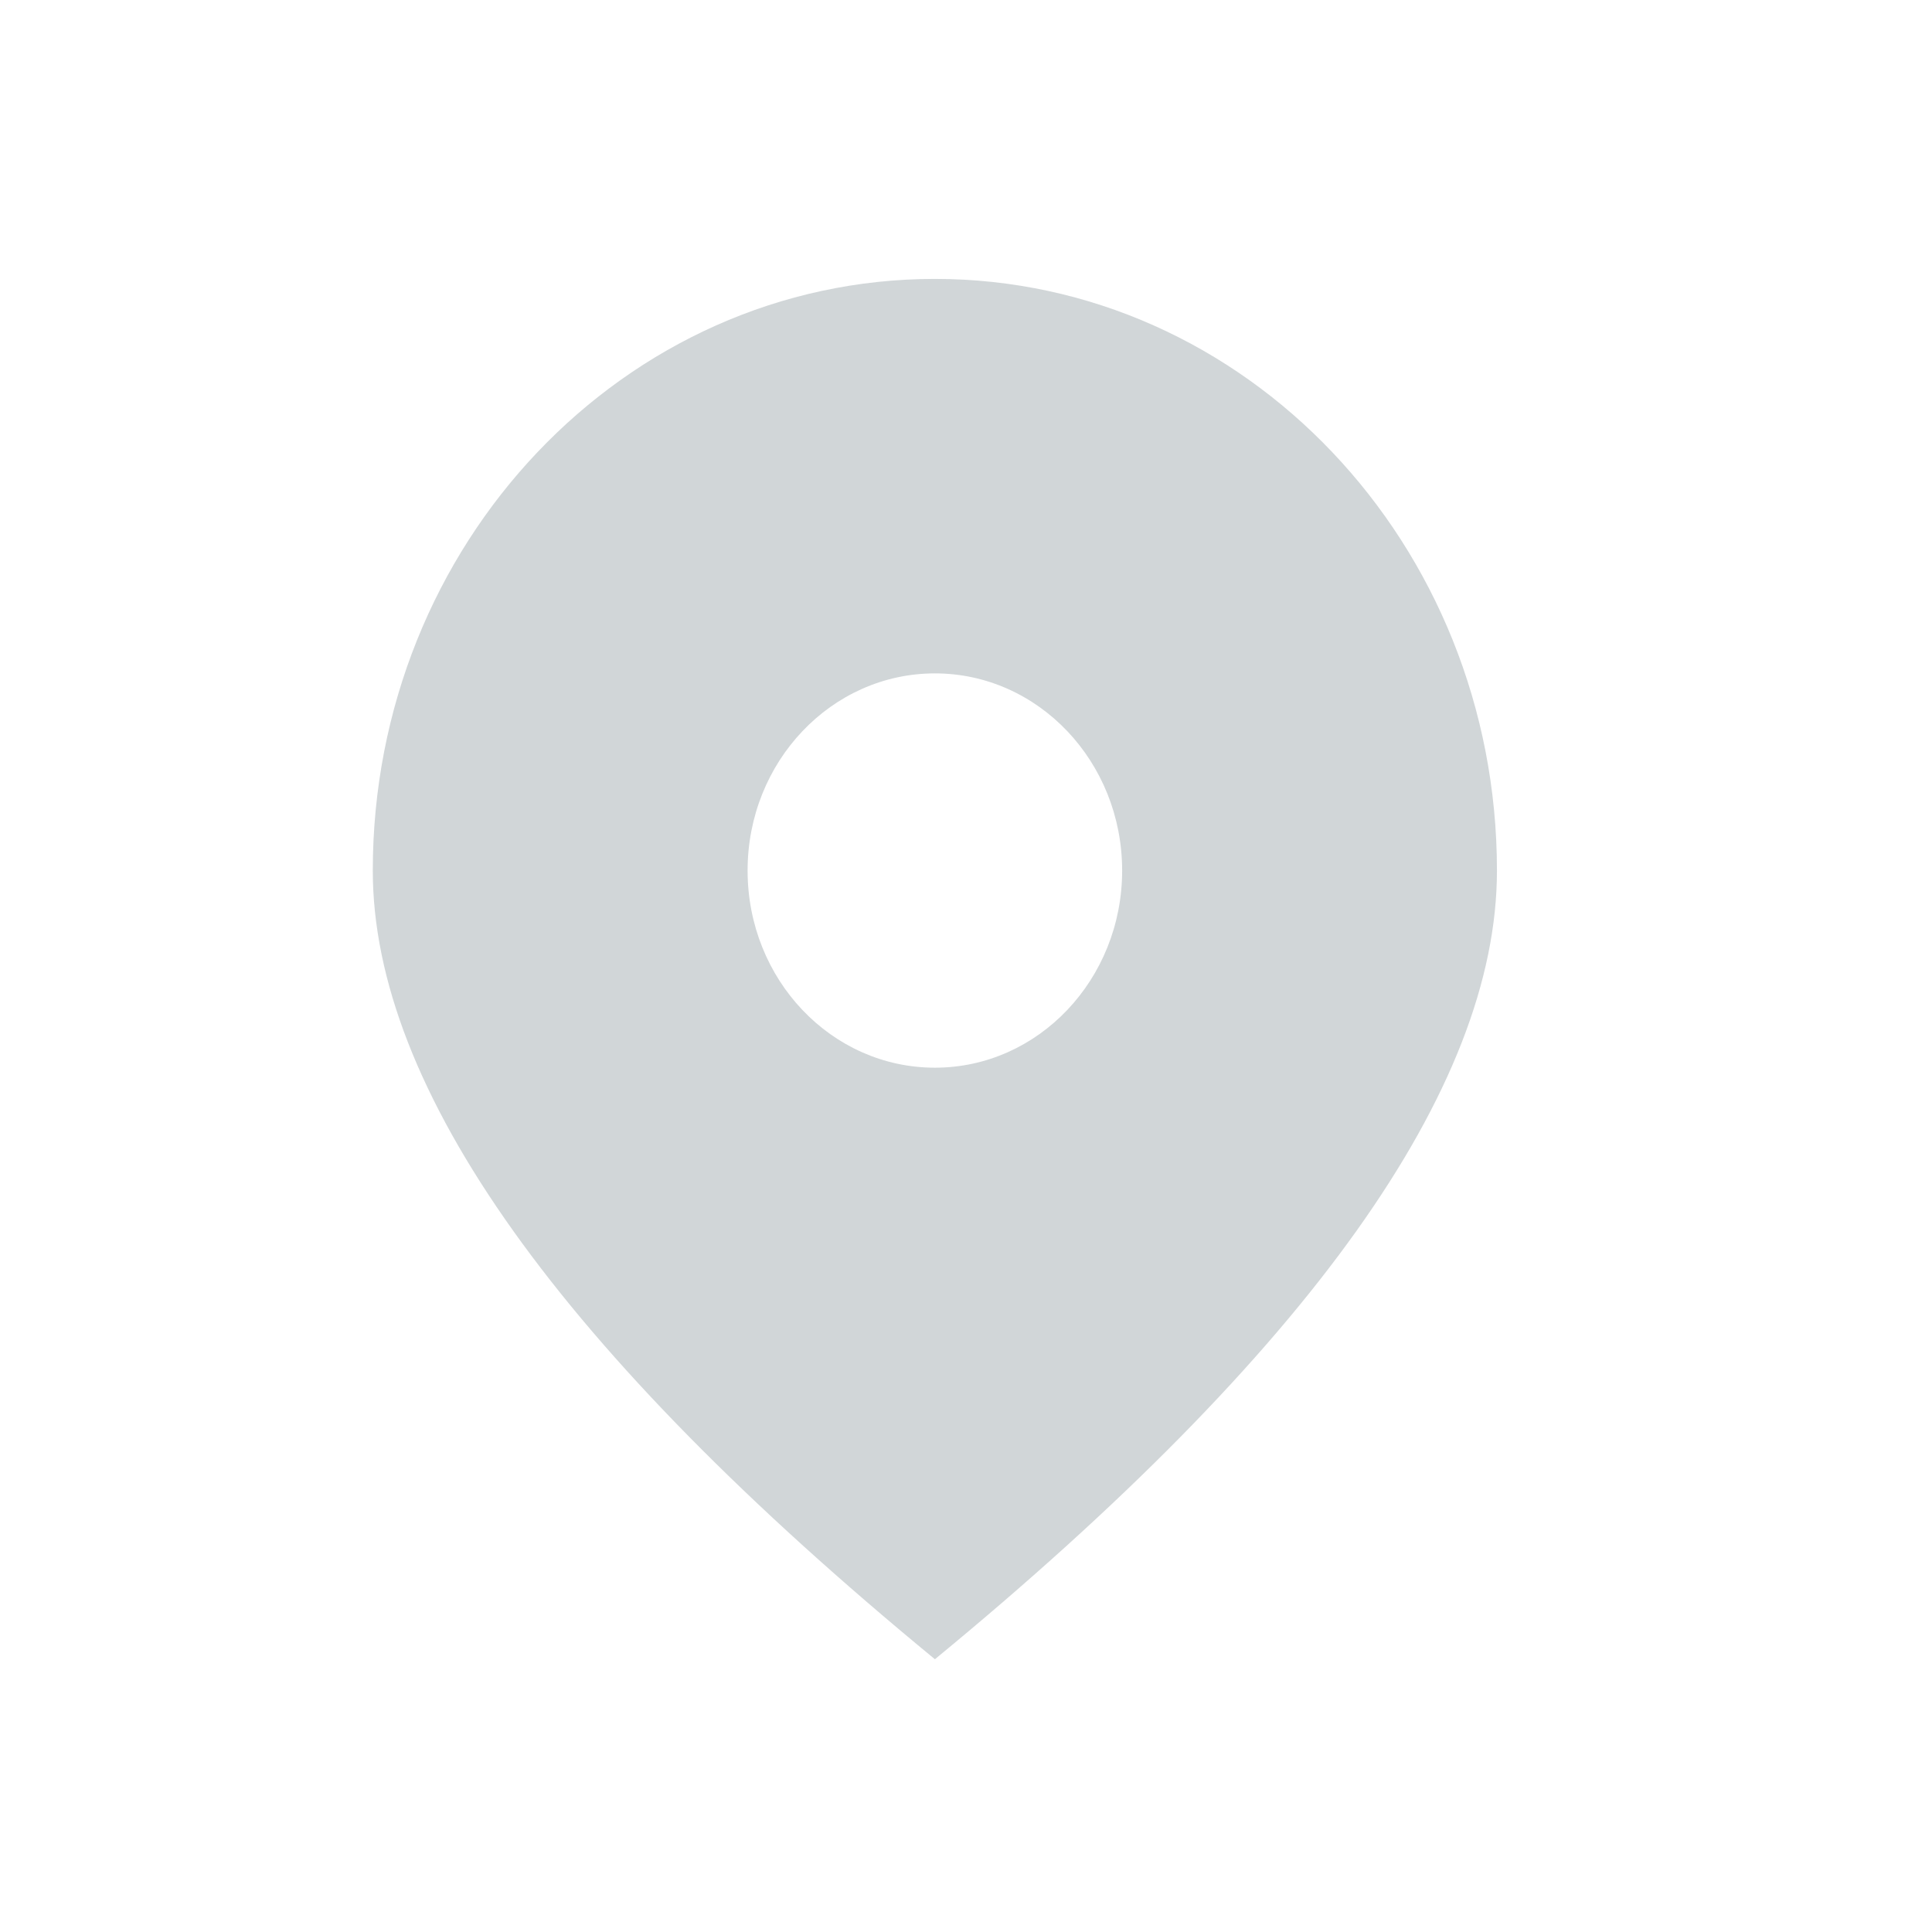 <svg xmlns="http://www.w3.org/2000/svg" xmlns:xlink="http://www.w3.org/1999/xlink" fill="none" version="1.1" width="22" height="22" viewBox="0 0 22 22"><defs><clipPath id="master_svg0_0_81374/0_269190"><rect x="1.992" y="1.833" width="17.417" height="18.333" rx="0"/></clipPath></defs><g><g clip-path="url(#master_svg0_0_81374/0_269190)"><g><path d="M10.646,12.158C11.824,12.158,12.778,11.152,12.778,9.913C12.778,8.674,11.823,7.668,10.646,7.668C9.469,7.668,8.513,8.673,8.513,9.913C8.513,11.154,9.467,12.158,10.646,12.158ZM10.646,18.894C6.38,15.386,4.245,12.393,4.245,9.913C4.245,6.193,7.111,3.176,10.646,3.176C14.18,3.176,17.046,6.193,17.046,9.913C17.046,12.393,14.911,15.386,10.646,18.894Z" fill="#1D3340" fill-opacity="0.2"/></g></g></g></svg>